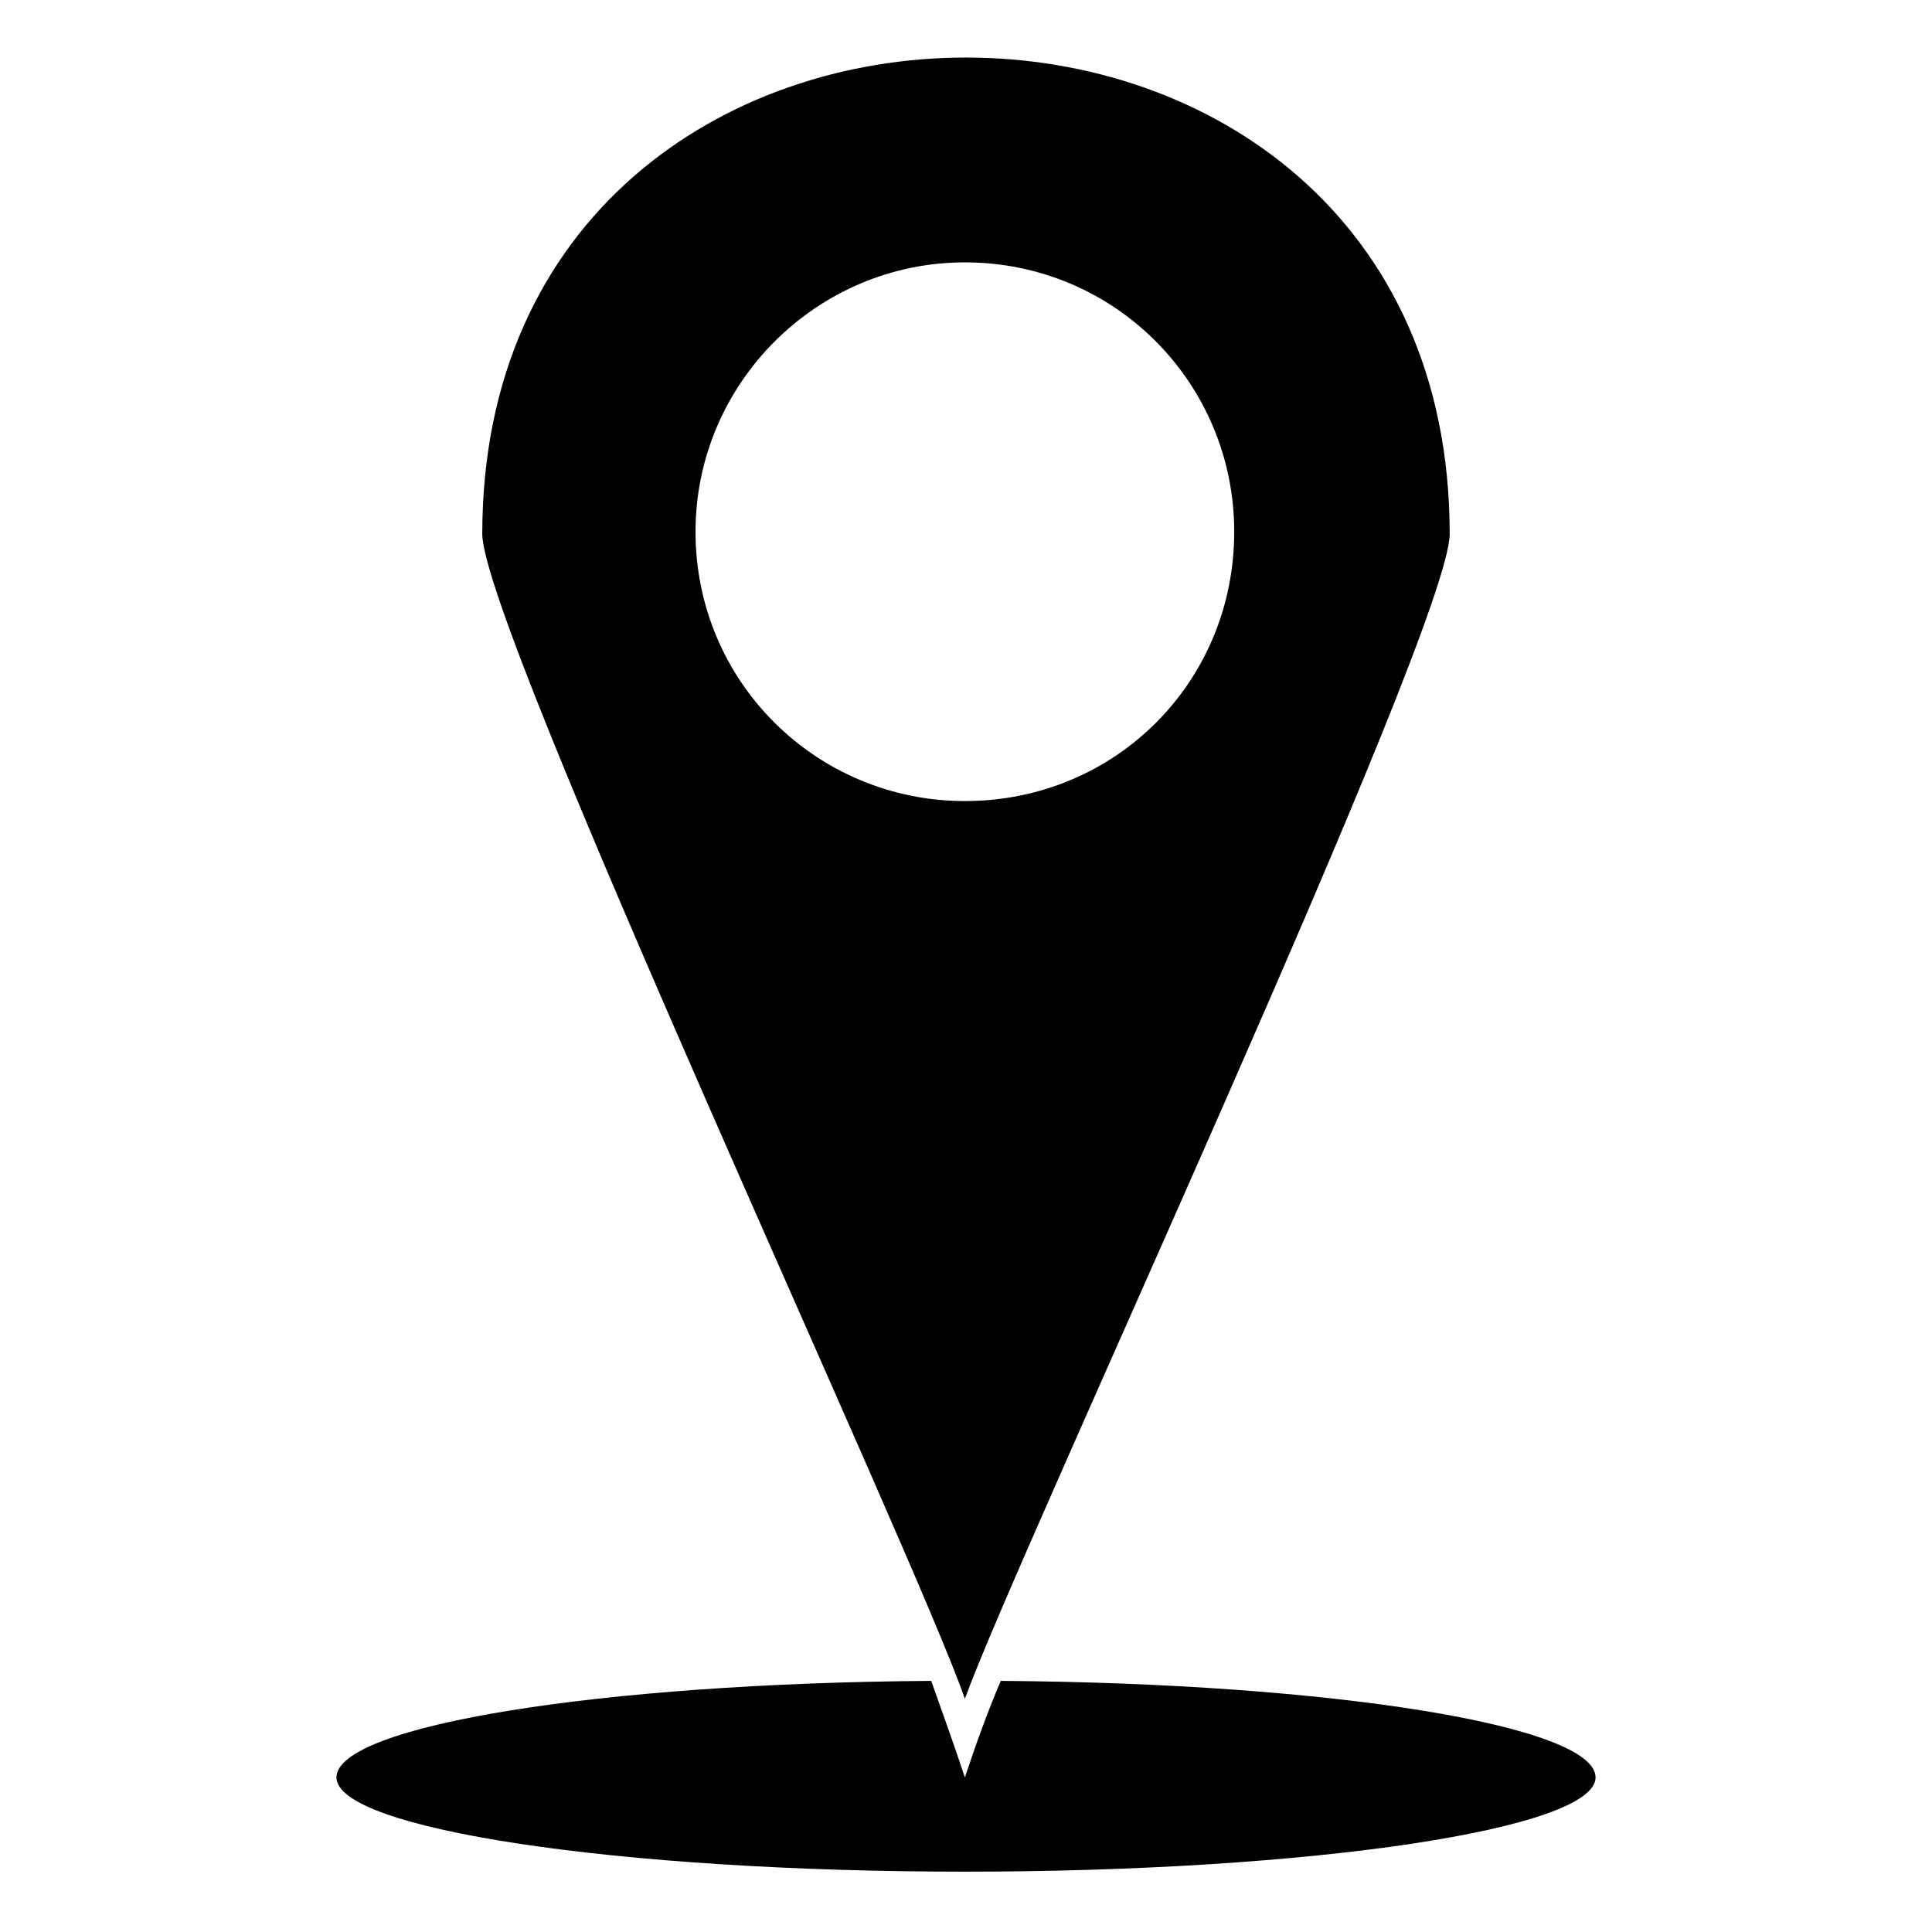 <?xml version="1.0" encoding="UTF-8"?>
<!-- The Best Svg Icon site in the world: iconSvg.co, Visit us! https://iconsvg.co -->
<svg fill="#000000" width="800px" height="800px" version="1.1" viewBox="144 144 512 512" xmlns="http://www.w3.org/2000/svg">
 <path d="m528.18 285.5c0-168.33-256.37-168.33-256.37 0 0 24.98 114.8 270.64 127.89 308.71 13.68-38.066 128.48-283.73 128.48-308.71zm-128.48 354.51c92.195 0 167.14-11.301 167.14-24.98 0-13.68-69.594-24.98-157.62-25.578-3.57 8.328-6.543 16.656-9.516 25.578-2.973-8.922-5.949-17.25-8.922-25.578-88.031 0.594-157.62 11.895-157.62 25.578 0 13.68 74.352 24.98 166.55 24.98zm0-426.48c39.852 0 71.379 32.121 71.379 71.379 0 39.852-31.523 71.379-71.379 71.379-39.258 0-71.379-31.523-71.379-71.379 0-39.258 32.121-71.379 71.379-71.379z" fill-rule="evenodd"/>
</svg>